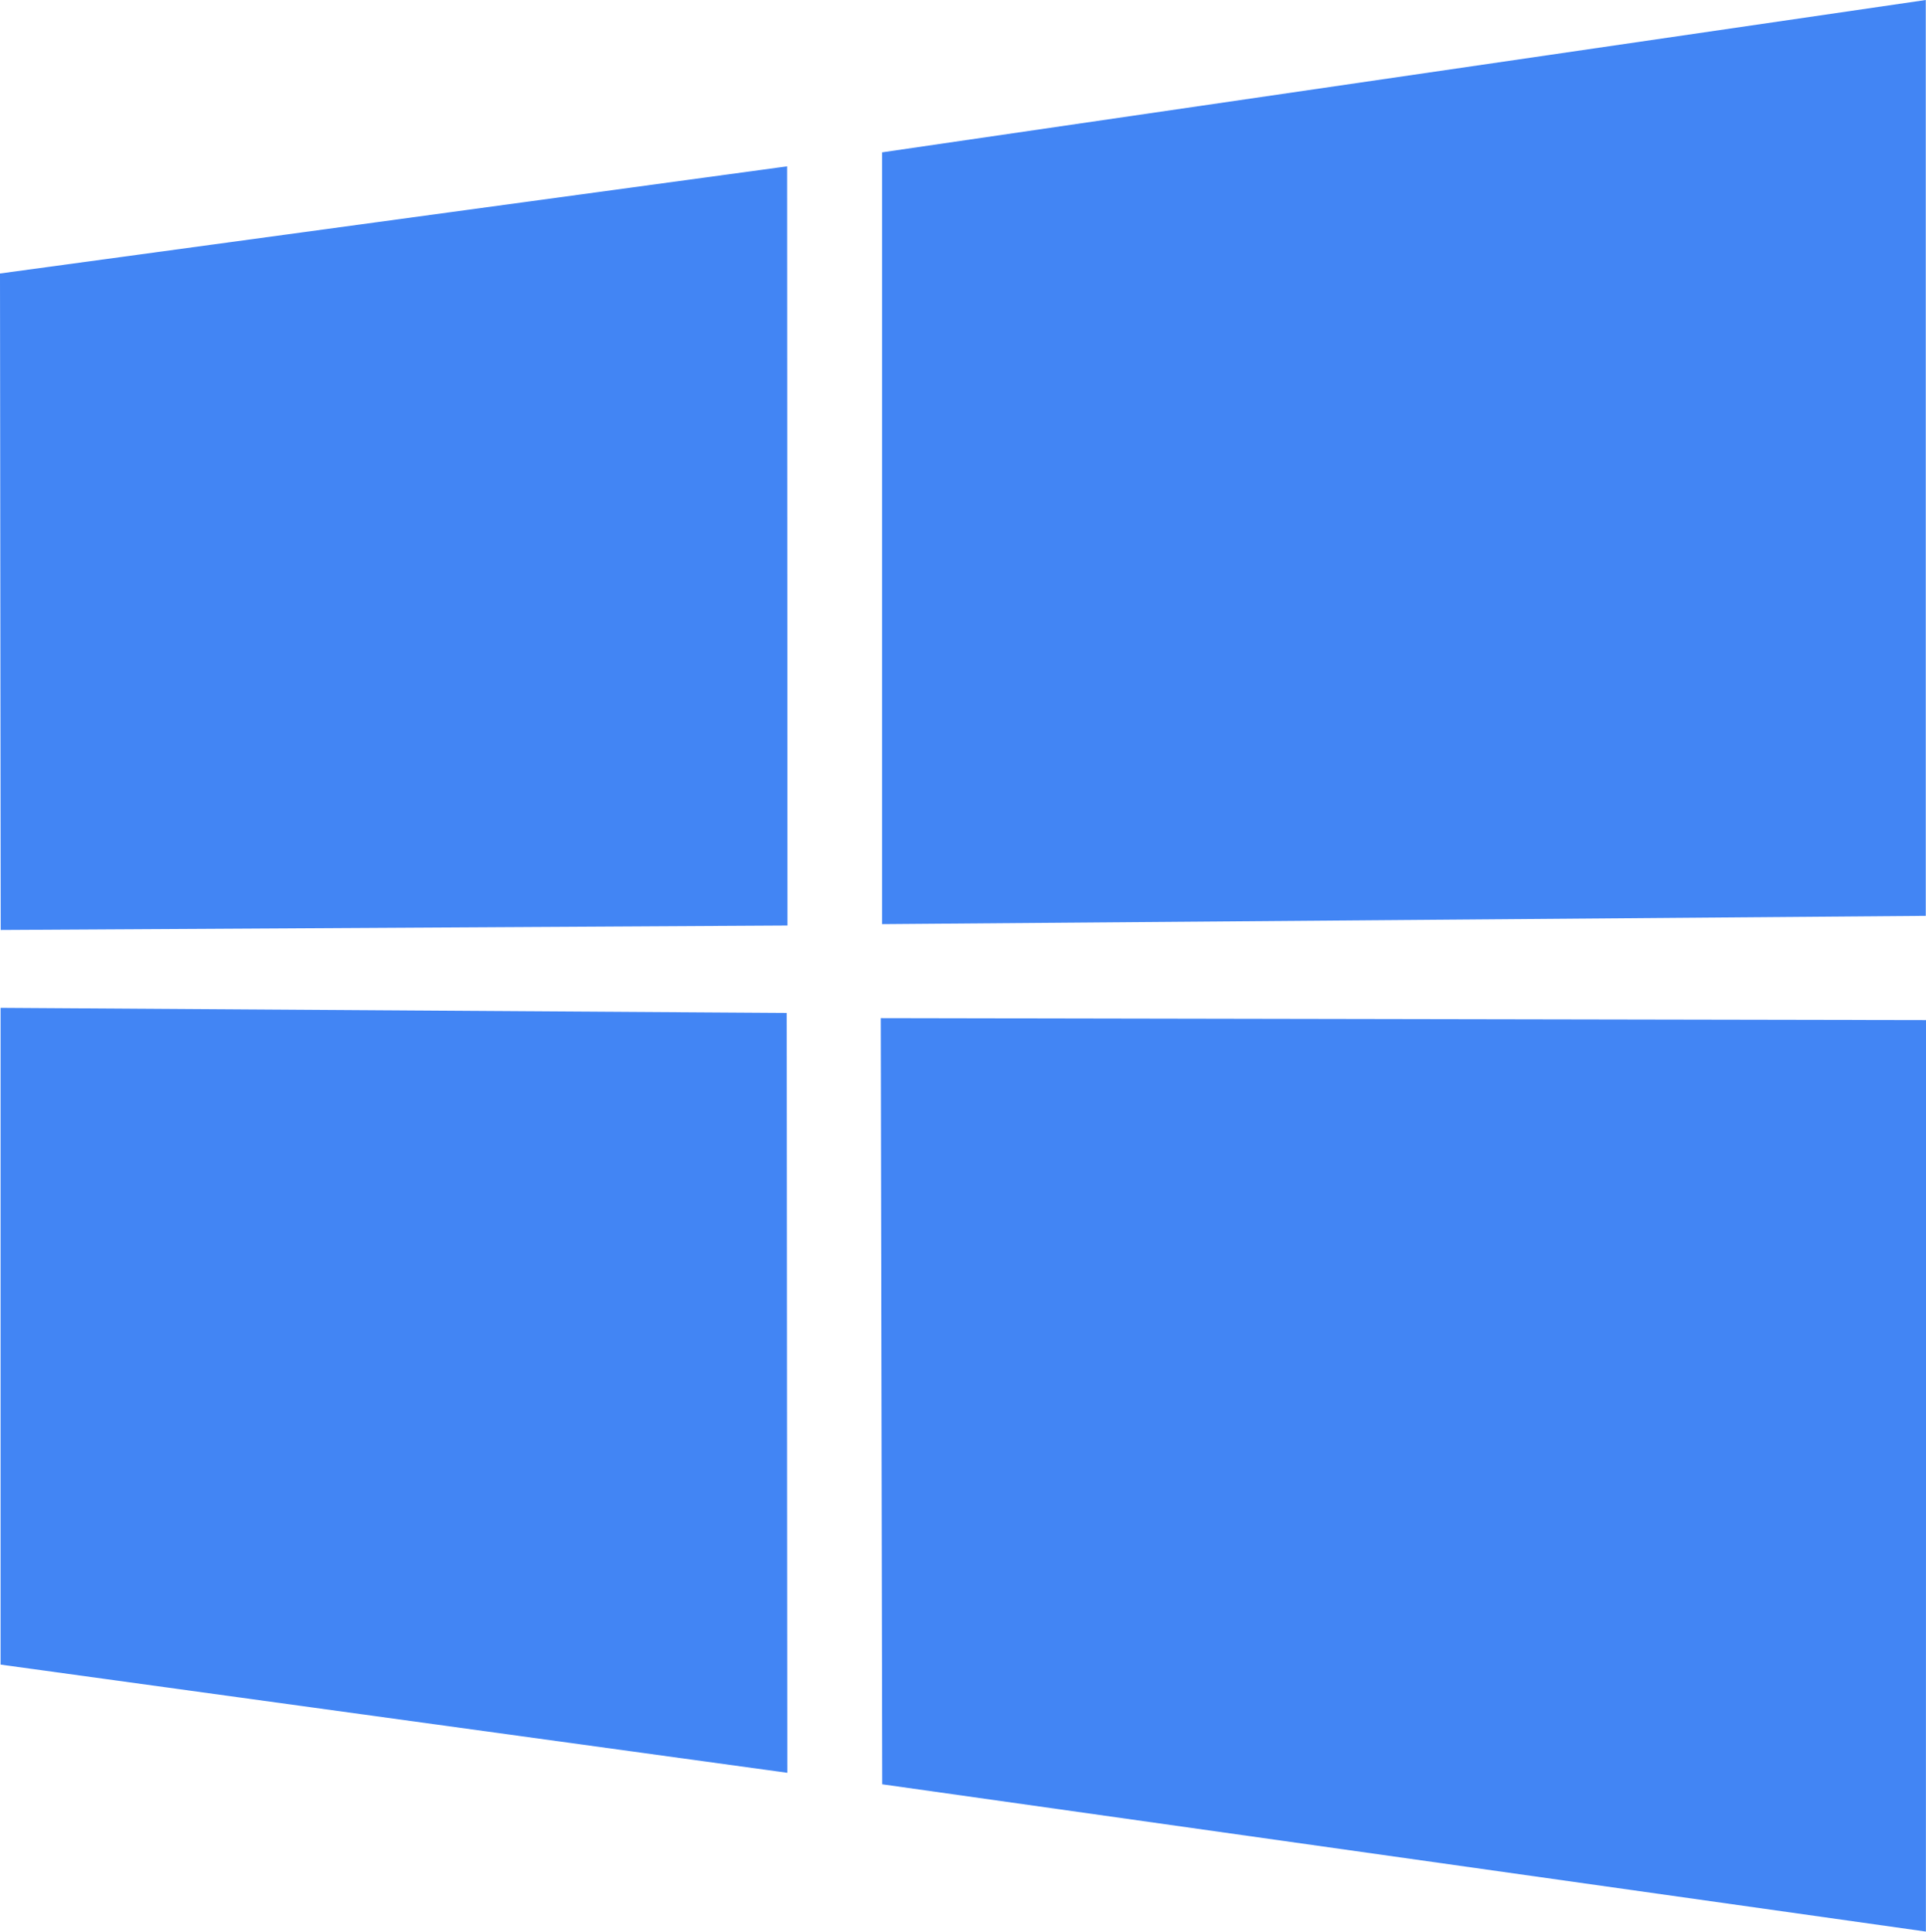 <svg xmlns="http://www.w3.org/2000/svg" viewBox="0 0 48.383 48.533"><path fill="#4285f4" d="M0,6.871,19.773,4.179l.009,19.073L.018,23.364,0,6.872ZM19.763,25.449l.015,19.089L.015,41.82v-16.5l19.749.128Zm2.4-21.622L48.377,0V23.009l-26.217.208V3.826Zm26.223,21.8-.006,22.9-26.217-3.7-.037-19.248Z" data-name="microsoft windows" class="color00adef svgShape"></path></svg>